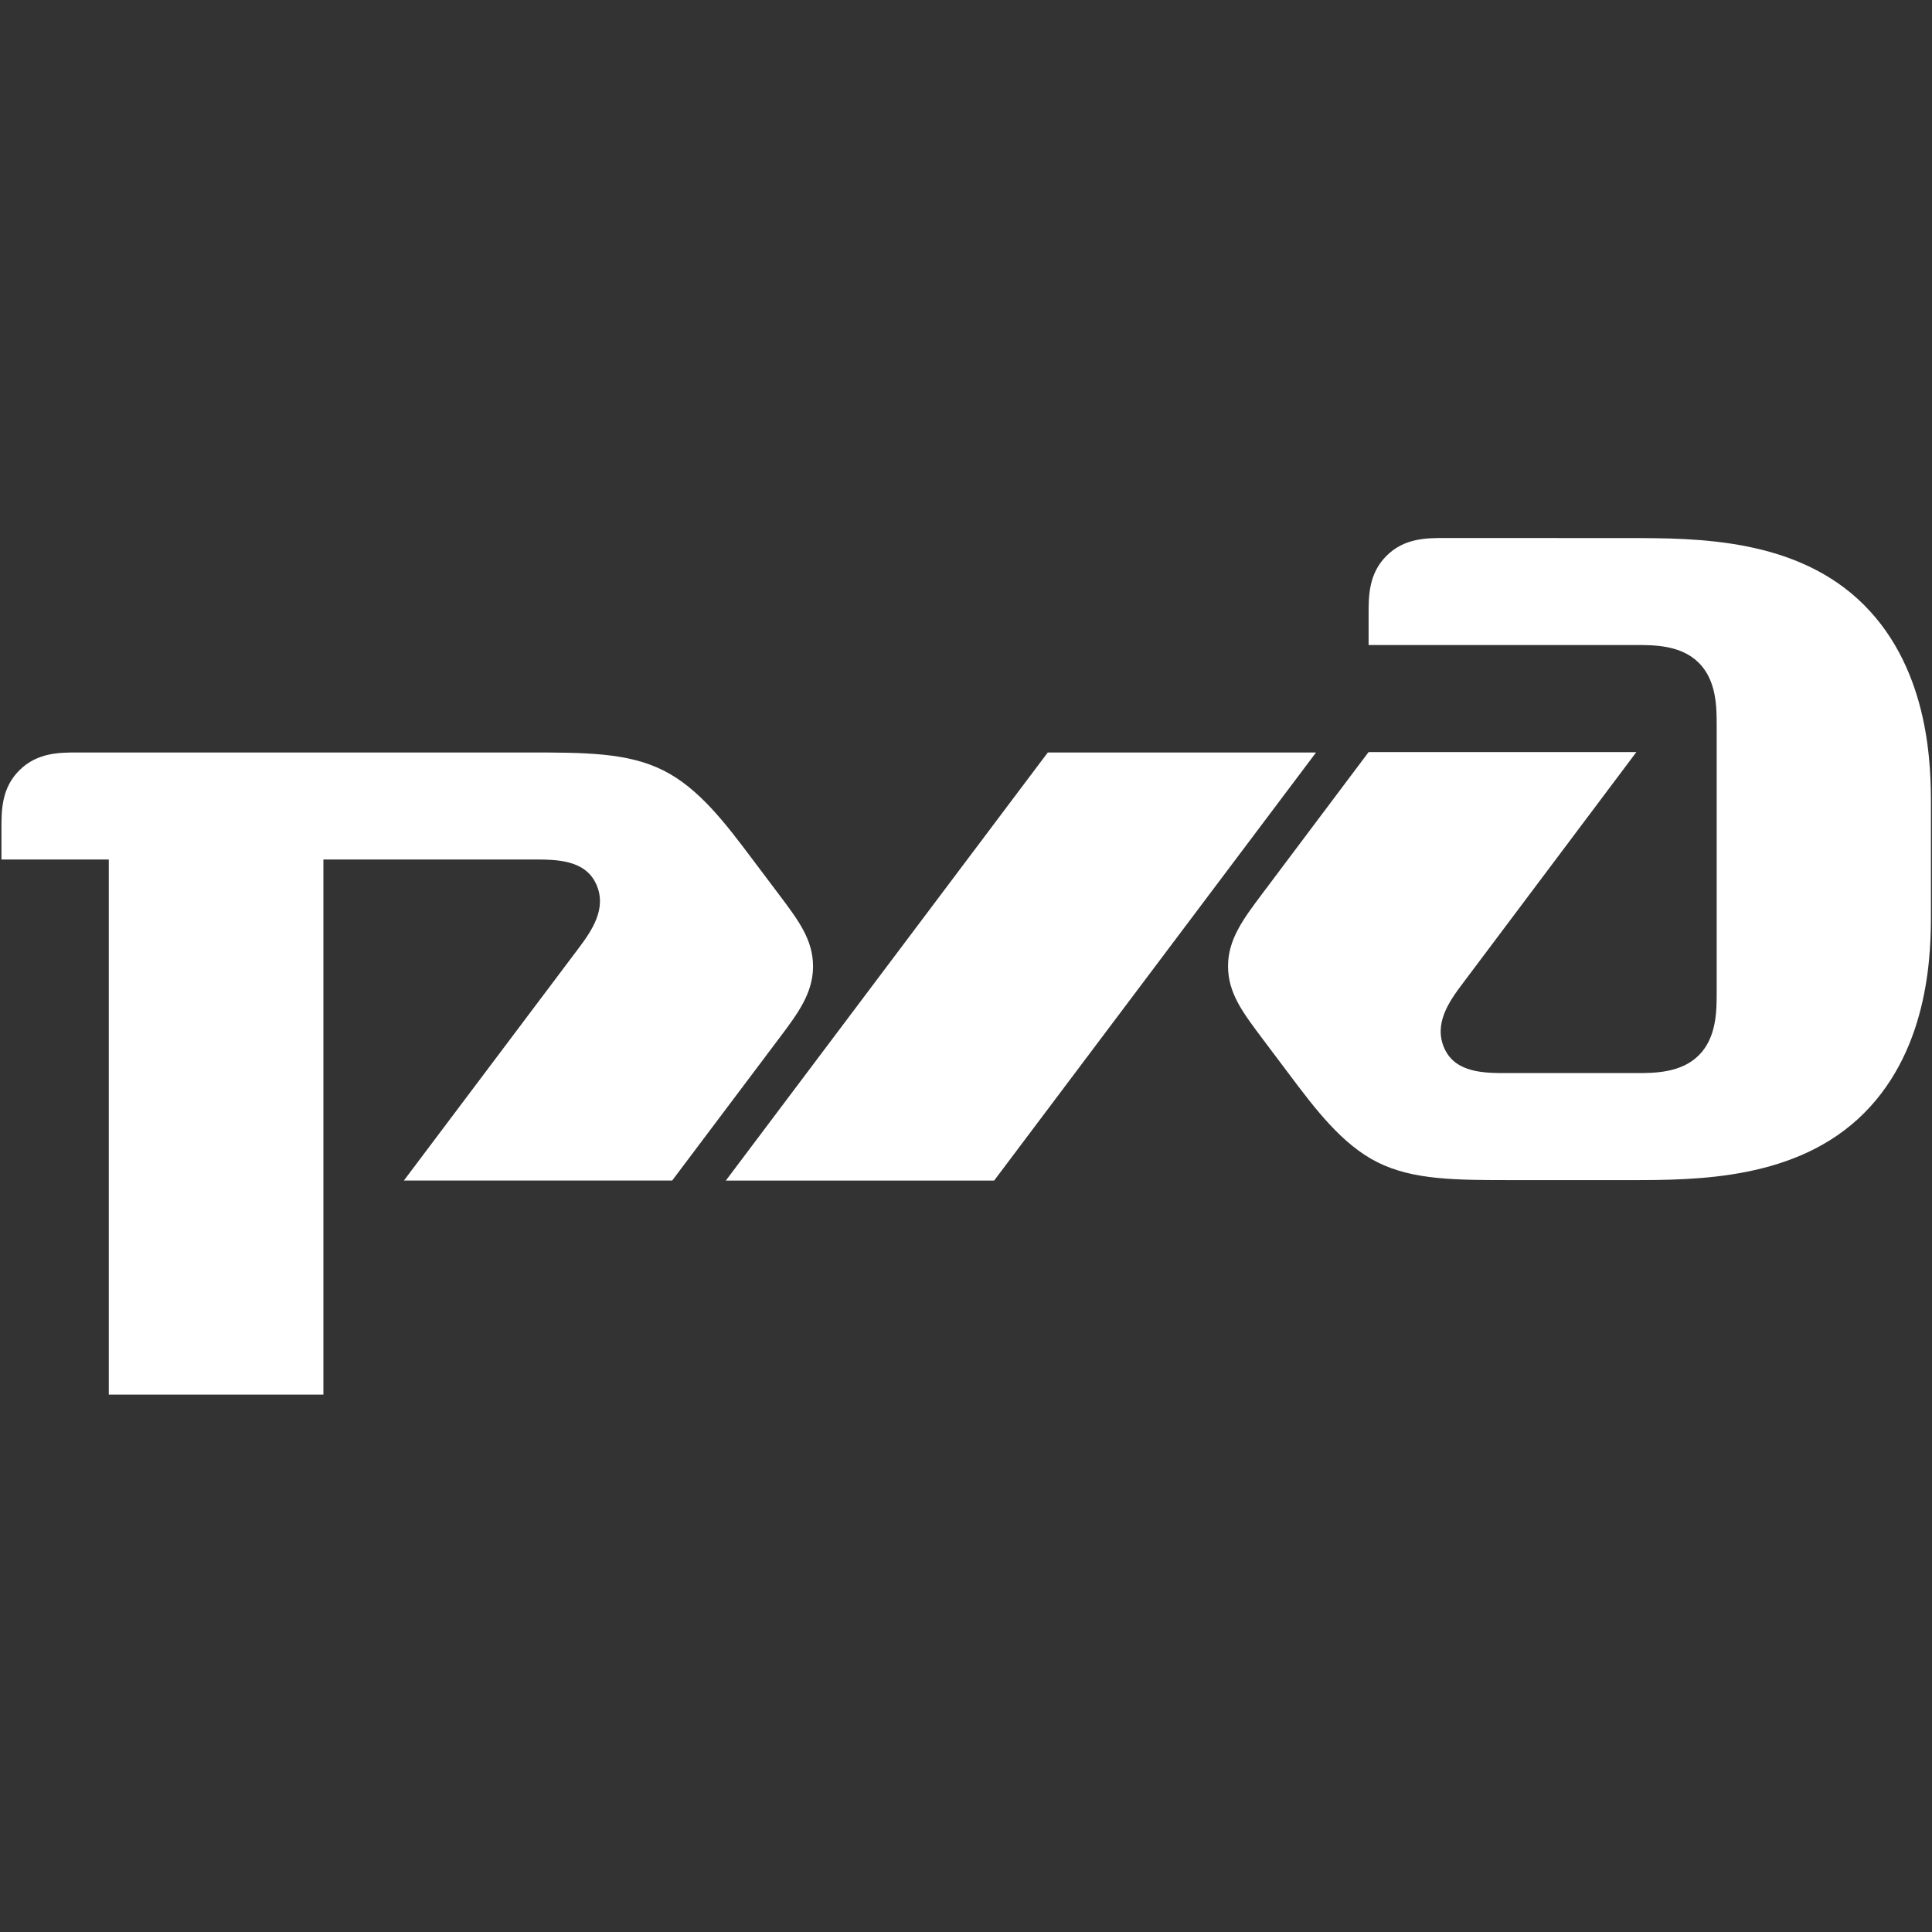 <svg width="1017" height="1017" xmlns="http://www.w3.org/2000/svg" xmlns:xlink="http://www.w3.org/1999/xlink" overflow="hidden"><rect width="100%" height="100%" fill="#333333" stroke="none"/><defs><clipPath id="clip0"><rect x="1609" y="729" width="1017" height="1017"/></clipPath></defs><g clip-path="url(#clip0)" transform="translate(-1609 -729)"><path d="M550.544 337.897 691.764 337.897 522.305 112.553 381.073 112.553 550.544 337.897M-0.236 297.985C-0.236 307.368-0.236 319.106 9.177 328.494 18.589 337.897 30.361 337.897 39.78 337.897L276.336 337.897C306.923 337.897 329.282 337.897 348.109 328.494 366.944 319.106 381.073 300.332 395.182 281.56L409.311 262.79C419.344 249.447 426.983 239.315 426.983 225.244 426.983 211.154 418.787 200.256 409.311 187.663L352.835 112.571 211.6 112.571 303.403 234.613C310.459 243.998 318.692 255.753 312.819 268.639 306.923 281.56 291.635 281.56 279.855 281.56L169.235 281.56 169.235-0.103 56.266-0.103 56.266 281.56-0.236 281.56-0.236 297.985" fill="#FFFFFF" fill-rule="evenodd" transform="matrix(1 0 0 -1 1610 1463)"/><path d="M73.434 297.879 73.434 281.458 214.38 281.458C223.773 281.458 237.885 281.458 247.278 272.071 256.653 262.668 256.653 248.577 256.653 239.192L256.653 98.379C256.653 88.975 256.653 74.906 247.278 65.517 237.885 56.133 223.773 56.133 214.38 56.133L146.262 56.133C134.511 56.133 119.255 56.133 113.373 69.019 107.509 81.94 115.707 93.679 122.77 103.063L214.38 225.102 73.434 225.102 17.044 150.014C7.614 137.42-0.566 126.539-0.566 112.45-0.566 98.379 7.046 88.248 17.044 74.906L31.16 56.133C45.236 37.36 59.353 18.588 78.139 9.161 96.912-0.204 119.255-0.204 149.773-0.204L210.851-0.204C246.102-0.204 298.963-0.204 334.187 34.989 369.434 70.201 369.434 121.837 369.434 140.609L369.434 196.965C369.434 215.735 369.434 267.369 334.187 302.581 298.963 337.796 246.102 337.739 210.851 337.757L113.373 337.796C103.979 337.796 92.224 337.796 82.827 328.389 73.434 319.004 73.434 307.266 73.434 297.879" fill="#FFFFFF" fill-rule="evenodd" transform="matrix(1 0 0 -1 2256 1350)"/></g></svg>